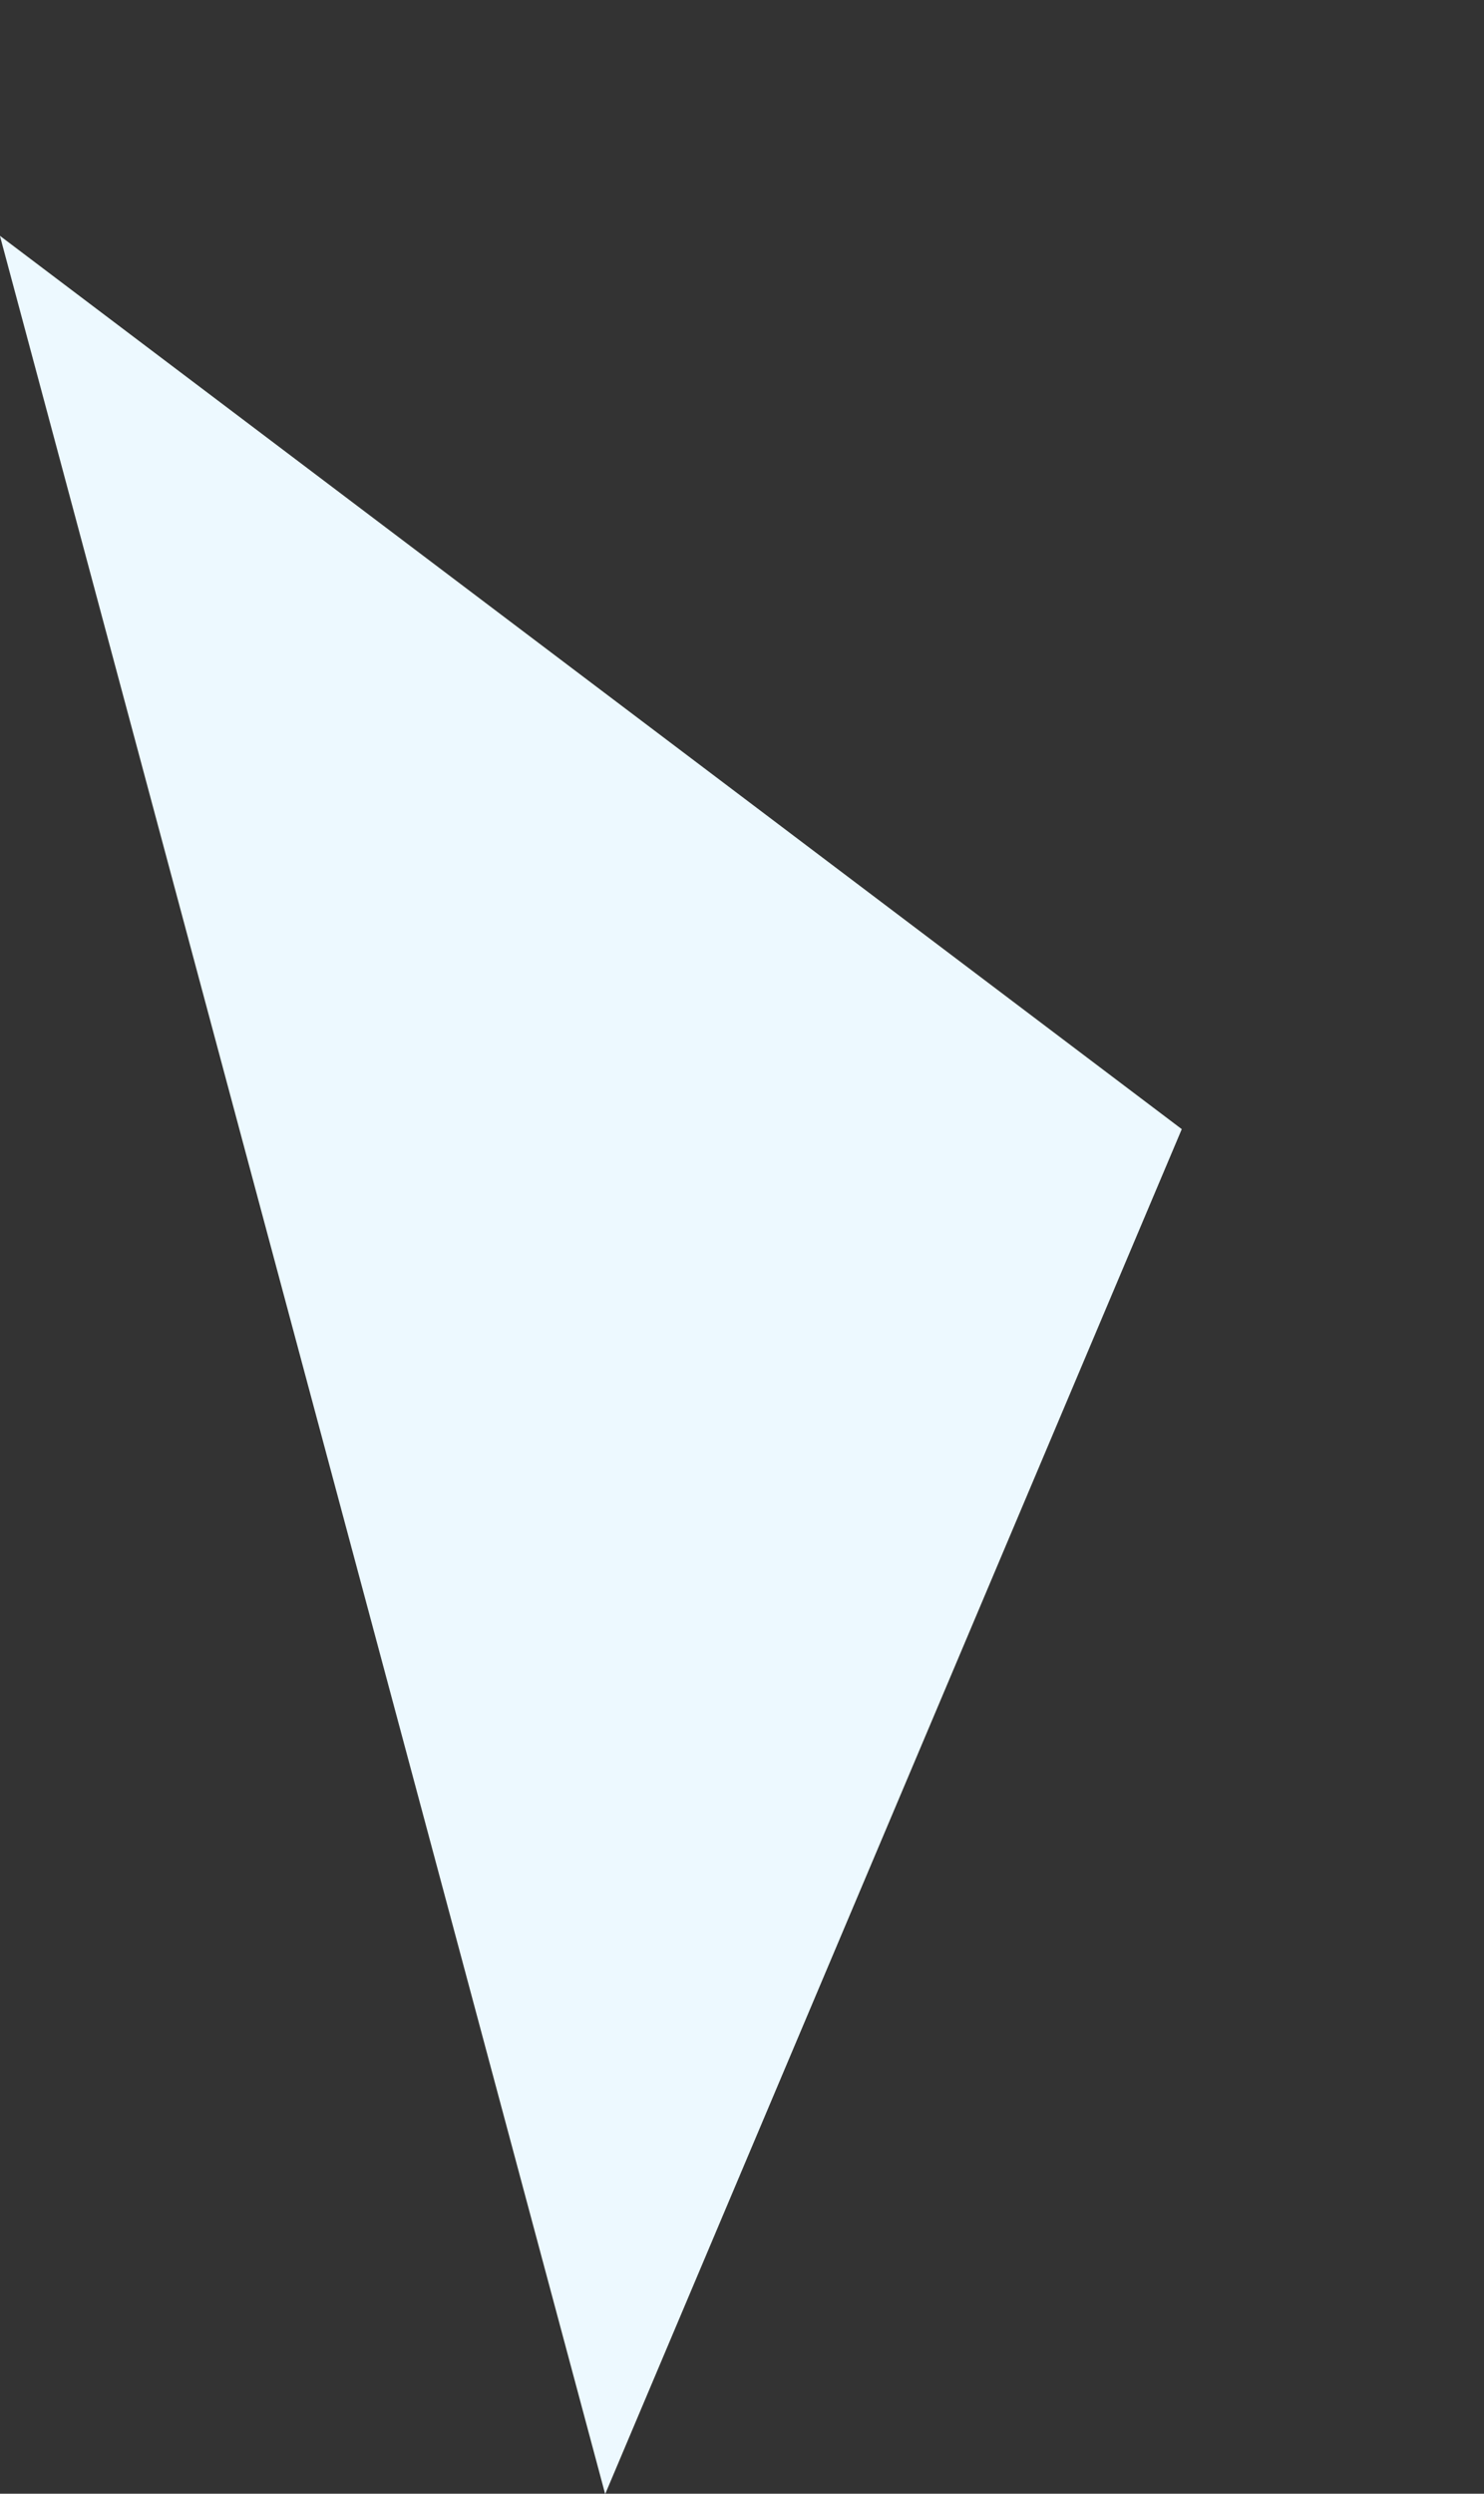 <svg xmlns="http://www.w3.org/2000/svg" width="56.565" height="95.019"><rect width="100%" height="100%" fill="#333333" stroke="none"/><path d="M45.045 43.024 23.067 95.033-.003 8.985Z" fill="#edf9ff"/></svg>